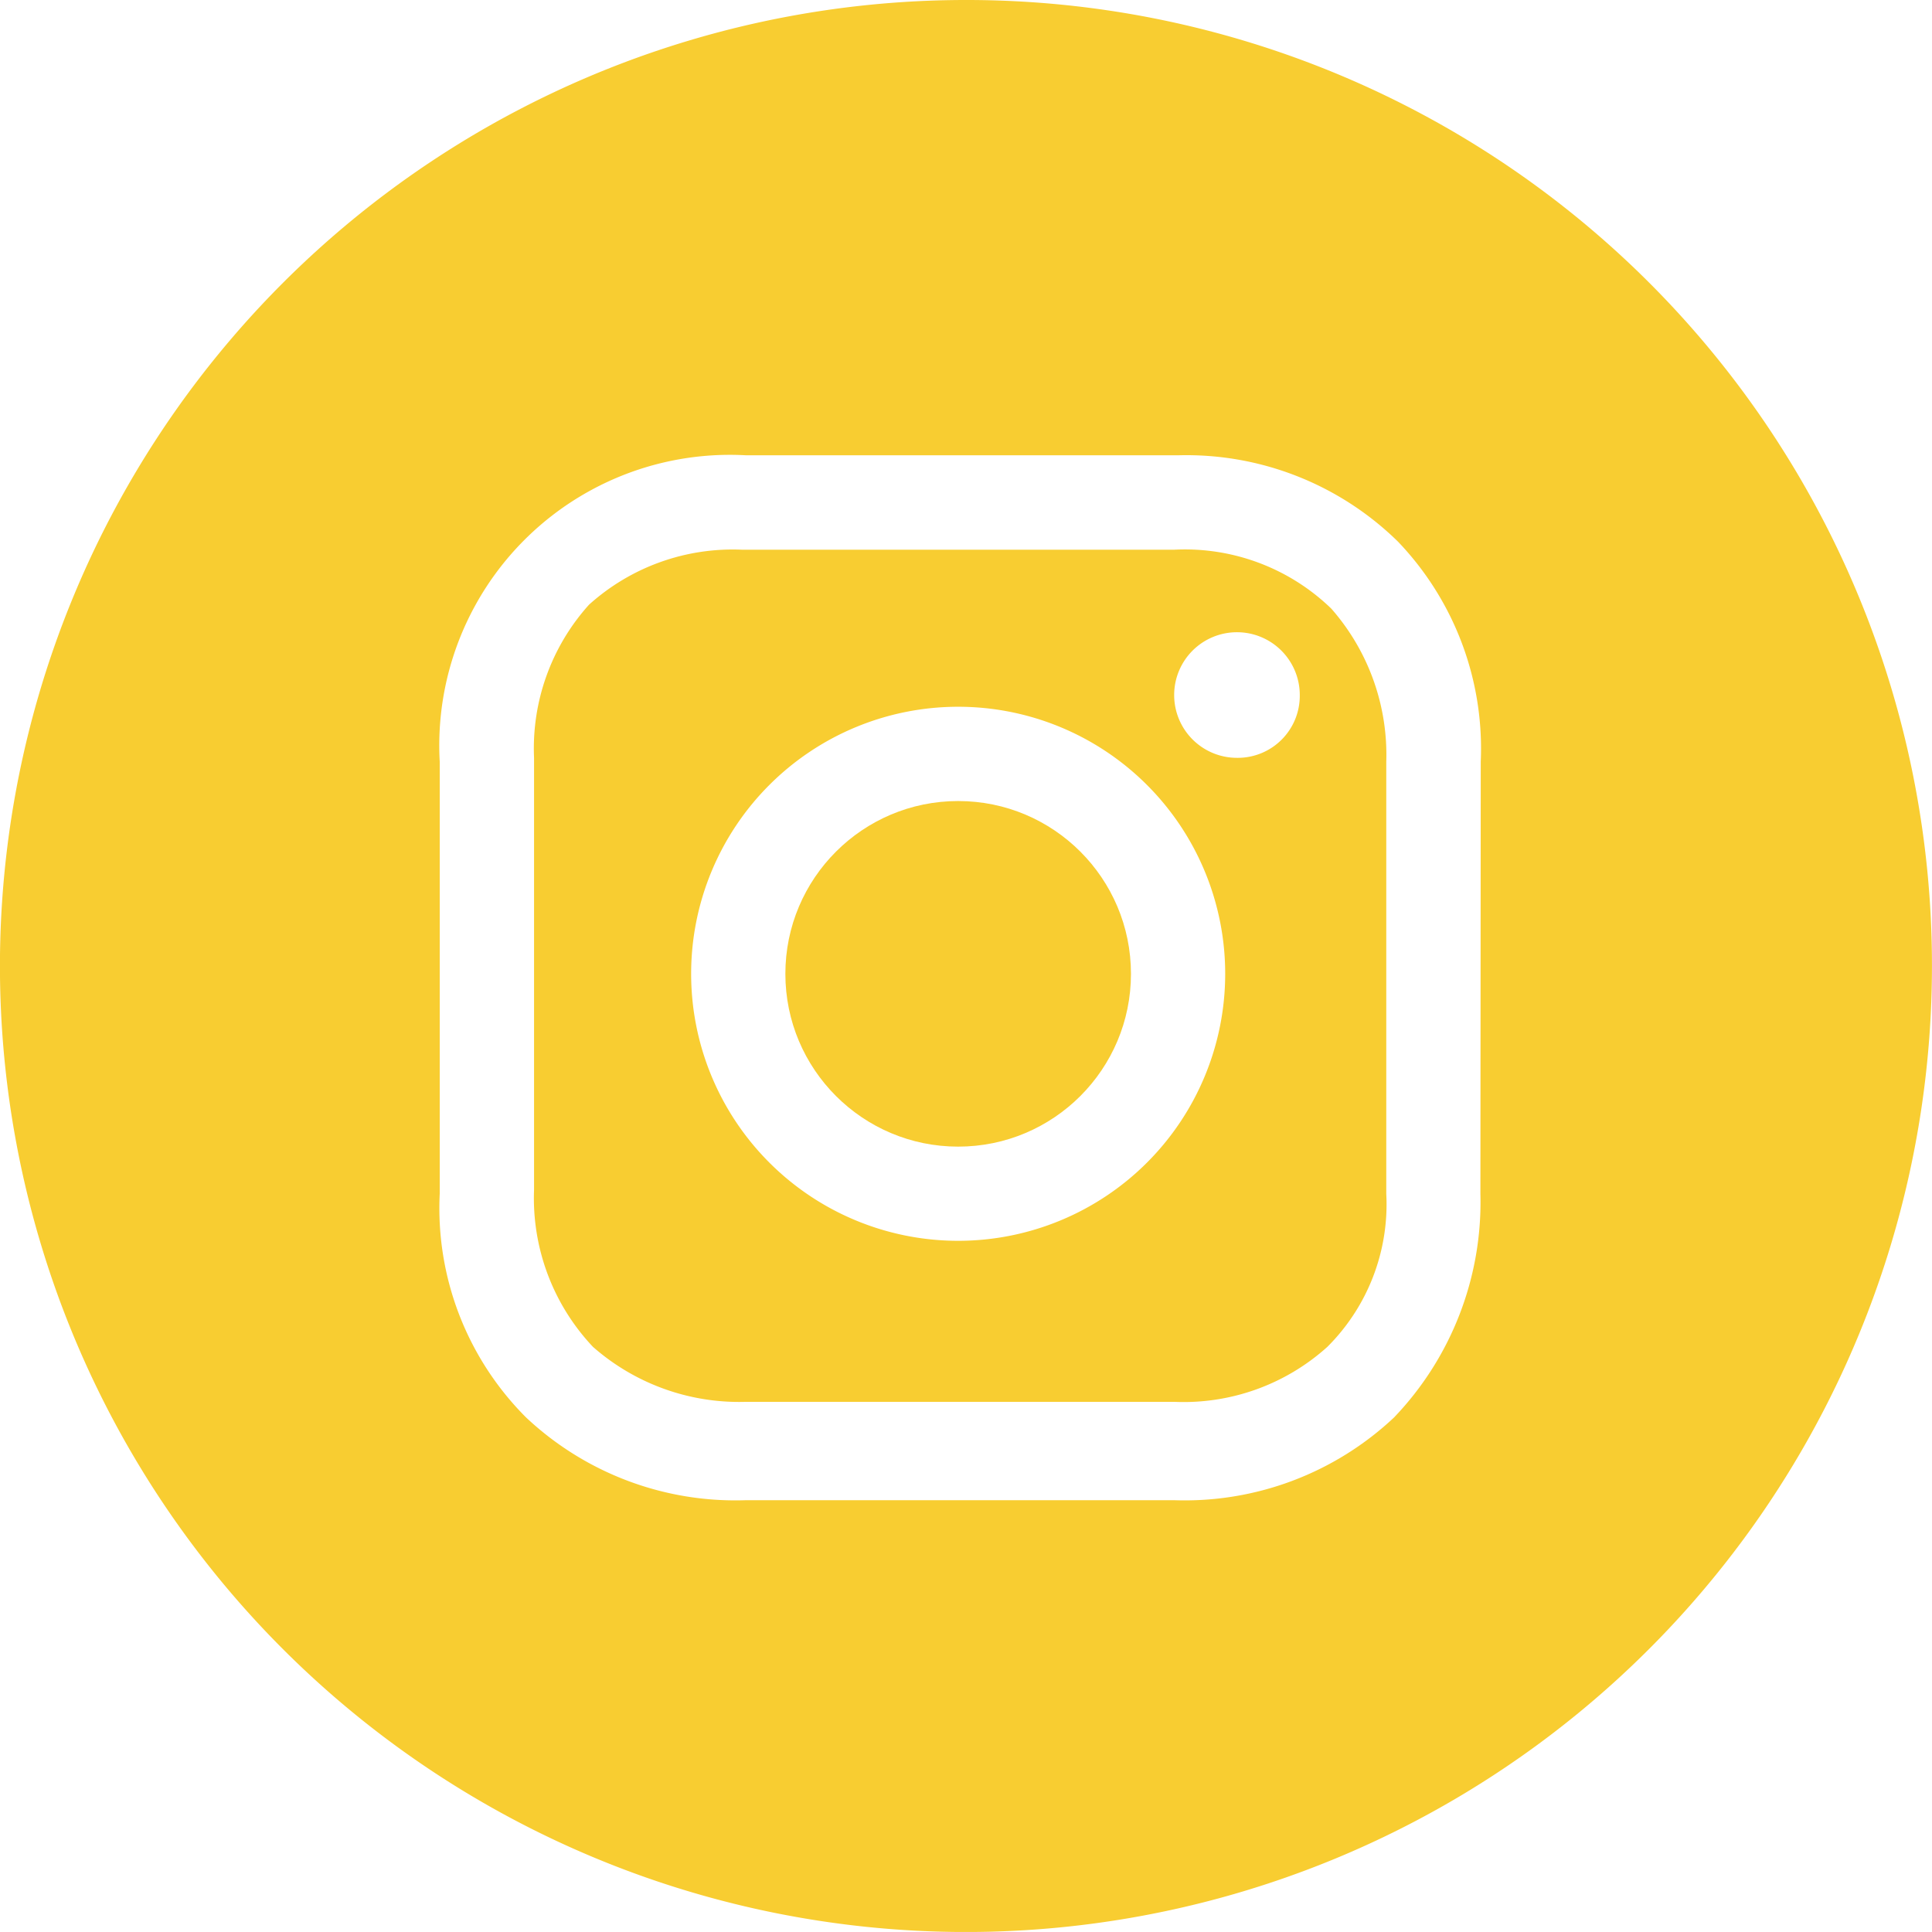 <svg id="instagram_foooter" xmlns="http://www.w3.org/2000/svg" width="39.714" height="39.713" viewBox="0 0 39.714 39.713">
  <ellipse id="Ellipse_1" data-name="Ellipse 1" cx="3.552" cy="3.552" rx="3.552" ry="3.552" transform="translate(16.144 16.466)" fill="#f8cd31"/>
  <path id="Pfad_12" data-name="Pfad 12" d="M26.757,14H17.878a4.411,4.411,0,0,0-3.148,1.13,4.411,4.411,0,0,0-1.13,3.148v8.879a4.449,4.449,0,0,0,1.211,3.229,4.55,4.55,0,0,0,3.148,1.13h8.8a4.411,4.411,0,0,0,3.148-1.13,4.135,4.135,0,0,0,1.211-3.148V18.359a4.55,4.55,0,0,0-1.13-3.148A4.322,4.322,0,0,0,26.757,14ZM22.318,28.206a5.489,5.489,0,1,1,0-10.978,5.489,5.489,0,1,1,0,10.978Zm5.731-9.928a1.291,1.291,0,1,1,1.291-1.291A1.275,1.275,0,0,1,28.048,18.278Z" transform="translate(-2.622 -2.7)" fill="#f8cd31"/>
  <path id="Pfad_13" data-name="Pfad 13" d="M19.857,0A19.857,19.857,0,1,0,39.713,19.857,19.842,19.842,0,0,0,19.857,0ZM30.431,24.538a6.4,6.4,0,0,1-1.776,4.6,6.281,6.281,0,0,1-4.52,1.7h-8.8a6.281,6.281,0,0,1-4.52-1.7,6.081,6.081,0,0,1-1.776-4.6V15.659a5.974,5.974,0,0,1,6.3-6.3h8.879a6.206,6.206,0,0,1,4.52,1.776,6.151,6.151,0,0,1,1.7,4.52S30.431,24.538,30.431,24.538Z" fill="#f8cd31"/>
</svg>
